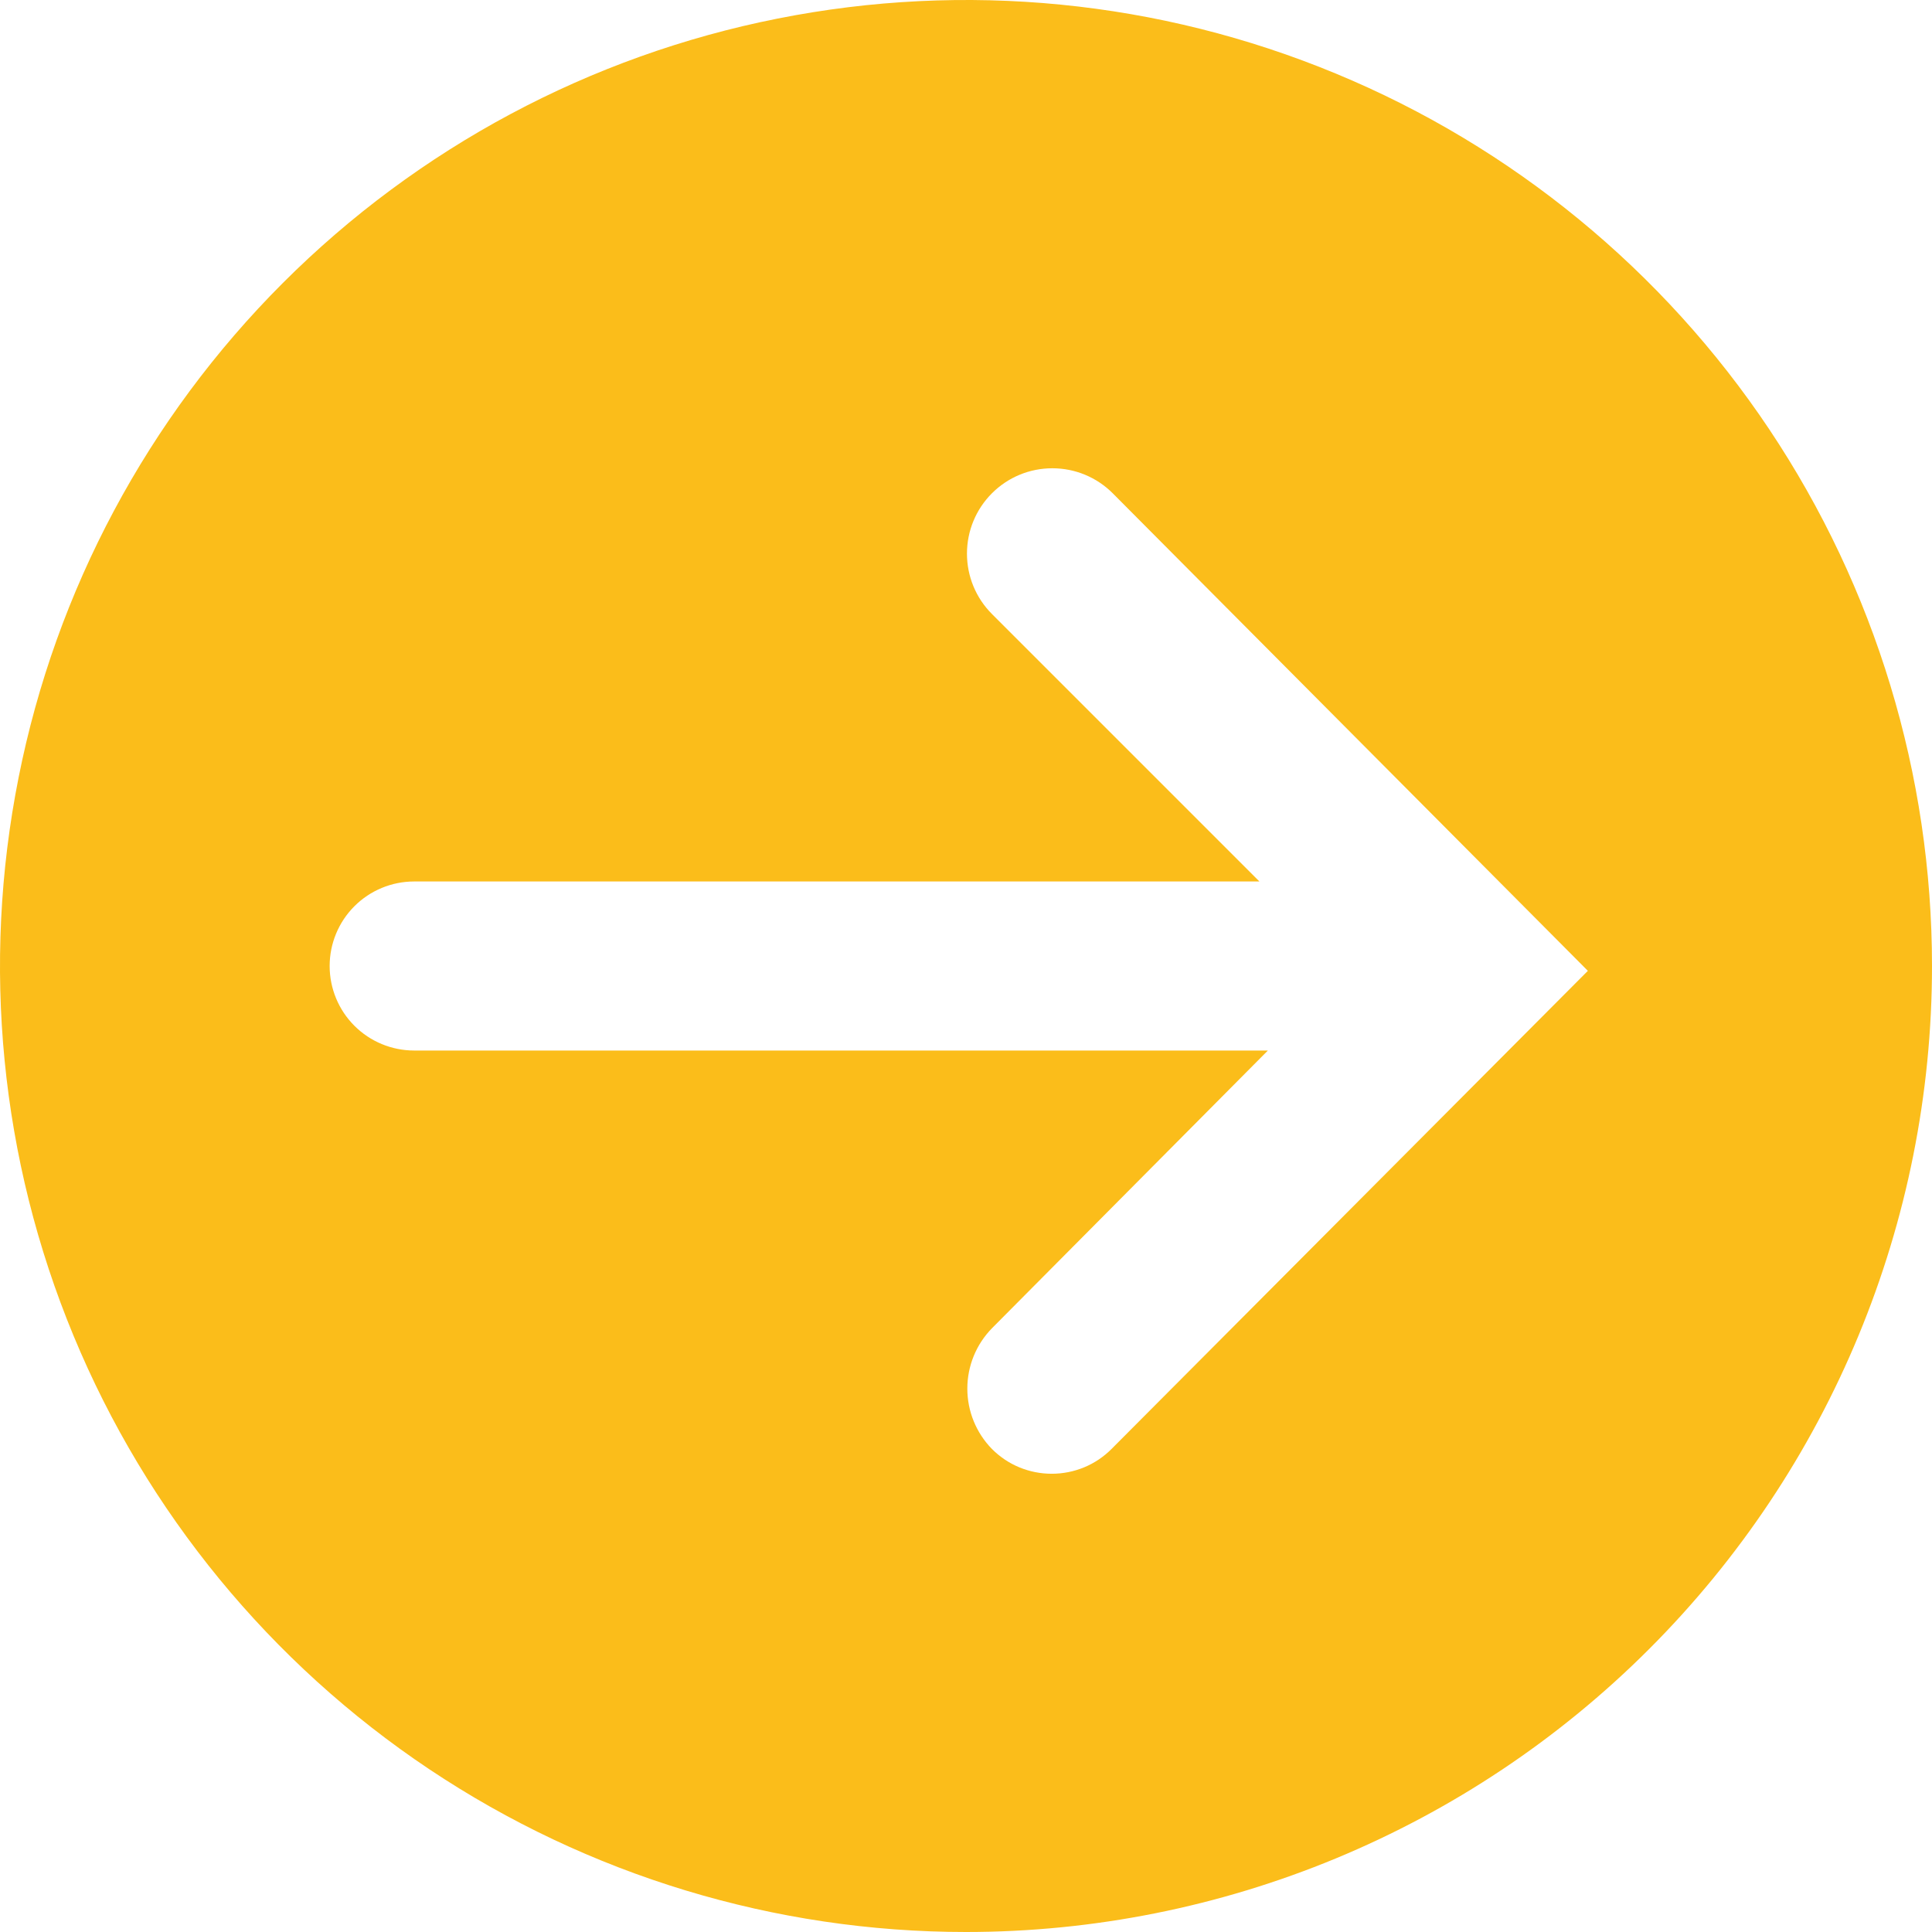 <svg width="16" height="16" viewBox="0 0 16 16" fill="none" xmlns="http://www.w3.org/2000/svg"><path d="M16 8C16 6.418 15.531 4.871 14.652 3.555C13.773 2.24 12.523 1.214 11.062 0.609C9.6 0.003 7.991 -0.155 6.439 0.154C4.887 0.462 3.462 1.224 2.343 2.343C1.224 3.462 0.462 4.887 0.154 6.439C-0.155 7.991 0.003 9.6 0.609 11.062C1.214 12.523 2.24 13.773 3.555 14.652C4.871 15.531 6.418 16 8 16C10.122 16 12.157 15.157 13.657 13.657C15.157 12.157 16 10.122 16 8ZM8.215 12C8.084 11.866 8.011 11.687 8.011 11.5C8.011 11.313 8.084 11.134 8.215 11L10.5 8.7L3.43 8.7C3.244 8.7 3.066 8.626 2.935 8.495C2.804 8.364 2.73 8.186 2.73 8C2.73 7.814 2.804 7.636 2.935 7.505C3.066 7.374 3.244 7.3 3.43 7.3L10.43 7.3L8.215 5.085C8.082 4.952 8.008 4.773 8.008 4.585C8.008 4.397 8.082 4.218 8.215 4.085C8.348 3.952 8.527 3.878 8.715 3.878C8.903 3.878 9.082 3.952 9.215 4.085L13.15 8.04L9.205 12C9.14 12.065 9.063 12.117 8.978 12.152C8.893 12.187 8.802 12.205 8.71 12.205C8.618 12.205 8.527 12.187 8.442 12.152C8.357 12.117 8.28 12.065 8.215 12Z" fill="#FBBD1A"/></svg>
